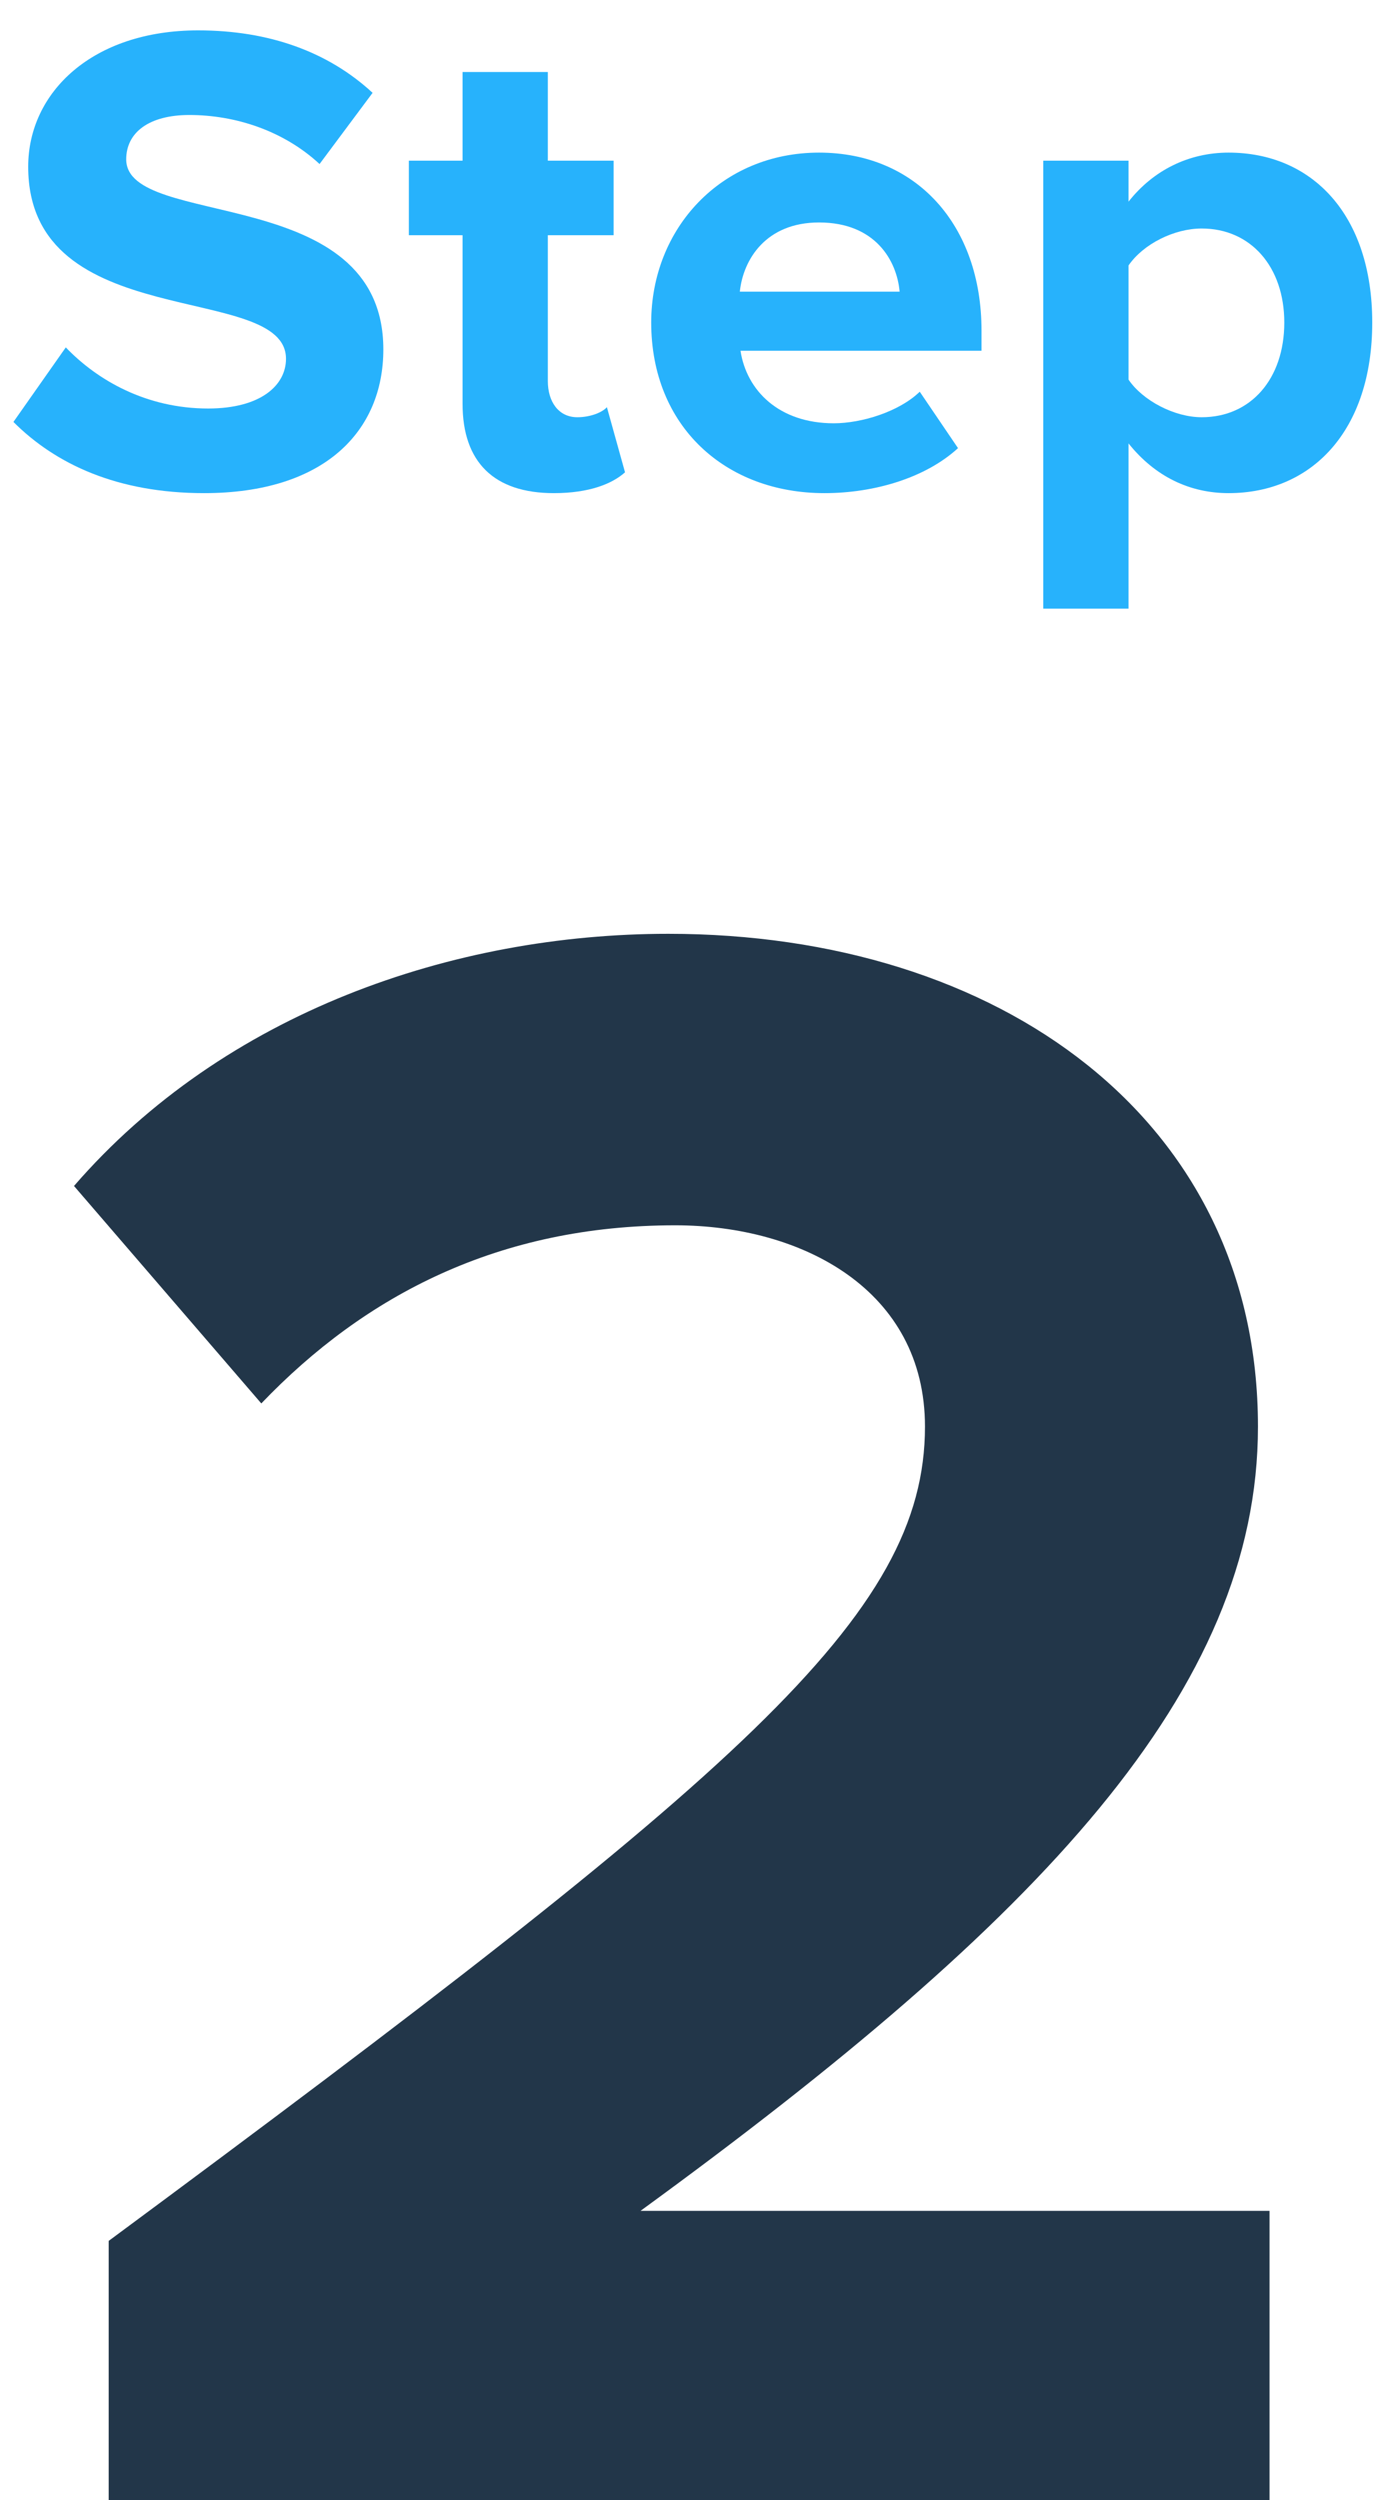 <?xml version="1.0" encoding="UTF-8"?>
<svg xmlns="http://www.w3.org/2000/svg" xmlns:xlink="http://www.w3.org/1999/xlink" width="37px" height="67px" viewBox="0 0 37 67" version="1.1">
  <title>Step 2</title>
  <g id="Welcome" stroke="none" stroke-width="1" fill="none" fill-rule="evenodd">
    <g id="Step-2" transform="translate(0.36, 0.814)" fill-rule="nonzero">
      <g id="2" transform="translate(1.624, 24.212)" fill="#223649">
        <path d="M32.054,41.974 L32.054,34.224 L15.19,34.224 C25.916,26.412 31.744,20.274 31.744,13.206 C31.744,4.96 24.8,0 15.934,0 C10.168,0 4.03,2.108 0,6.758 L5.022,12.586 C7.812,9.672 11.408,7.812 16.12,7.812 C19.53,7.812 22.816,9.548 22.816,13.206 C22.816,18.29 17.856,22.506 0.93,35.03 L0.93,41.974 L32.054,41.974 Z" id="Path"></path>
      </g>
      <g id="Step-Copy" fill="#27B2FC">
        <path d="M5.112,12.402 C8.334,12.402 9.918,10.746 9.918,8.55 C9.918,4.068 3.024,5.346 3.024,3.456 C3.024,2.736 3.636,2.268 4.716,2.268 C5.94,2.268 7.236,2.682 8.208,3.582 L9.63,1.674 C8.442,0.576 6.858,0 4.95,0 C2.124,0 0.396,1.656 0.396,3.654 C0.396,8.172 7.308,6.714 7.308,8.802 C7.308,9.504 6.642,10.134 5.22,10.134 C3.564,10.134 2.25,9.378 1.404,8.496 L0,10.494 C1.134,11.628 2.79,12.402 5.112,12.402 Z" id="Path"></path>
        <path d="M14.49,12.402 C15.444,12.402 16.056,12.15 16.398,11.844 L15.912,10.098 C15.786,10.242 15.462,10.368 15.12,10.368 C14.616,10.368 14.328,9.954 14.328,9.396 L14.328,5.49 L16.092,5.49 L16.092,3.492 L14.328,3.492 L14.328,1.116 L12.042,1.116 L12.042,3.492 L10.602,3.492 L10.602,5.49 L12.042,5.49 L12.042,10.008 C12.042,11.574 12.888,12.402 14.49,12.402 Z" id="Path"></path>
        <path d="M21.744,12.402 C23.094,12.402 24.462,11.988 25.326,11.196 L24.3,9.684 C23.742,10.224 22.734,10.53 21.996,10.53 C20.52,10.53 19.656,9.648 19.494,8.586 L25.956,8.586 L25.956,8.046 C25.956,5.22 24.21,3.276 21.6,3.276 C18.972,3.276 17.1,5.31 17.1,7.83 C17.1,10.62 19.098,12.402 21.744,12.402 Z M23.76,7.002 L19.476,7.002 C19.566,6.138 20.178,5.148 21.6,5.148 C23.112,5.148 23.688,6.174 23.76,7.002 Z" id="Shape"></path>
        <path d="M32.58,12.402 C34.812,12.402 36.432,10.728 36.432,7.83 C36.432,4.932 34.812,3.276 32.58,3.276 C31.518,3.276 30.564,3.744 29.898,4.59 L29.898,3.492 L27.612,3.492 L27.612,15.498 L29.898,15.498 L29.898,11.07 C30.618,11.97 31.554,12.402 32.58,12.402 Z M31.86,10.368 C31.122,10.368 30.276,9.918 29.898,9.36 L29.898,6.3 C30.294,5.724 31.122,5.31 31.86,5.31 C33.174,5.31 34.074,6.336 34.074,7.83 C34.074,9.342 33.174,10.368 31.86,10.368 Z" id="Shape"></path>
      </g>
    </g>
  </g>
</svg>
